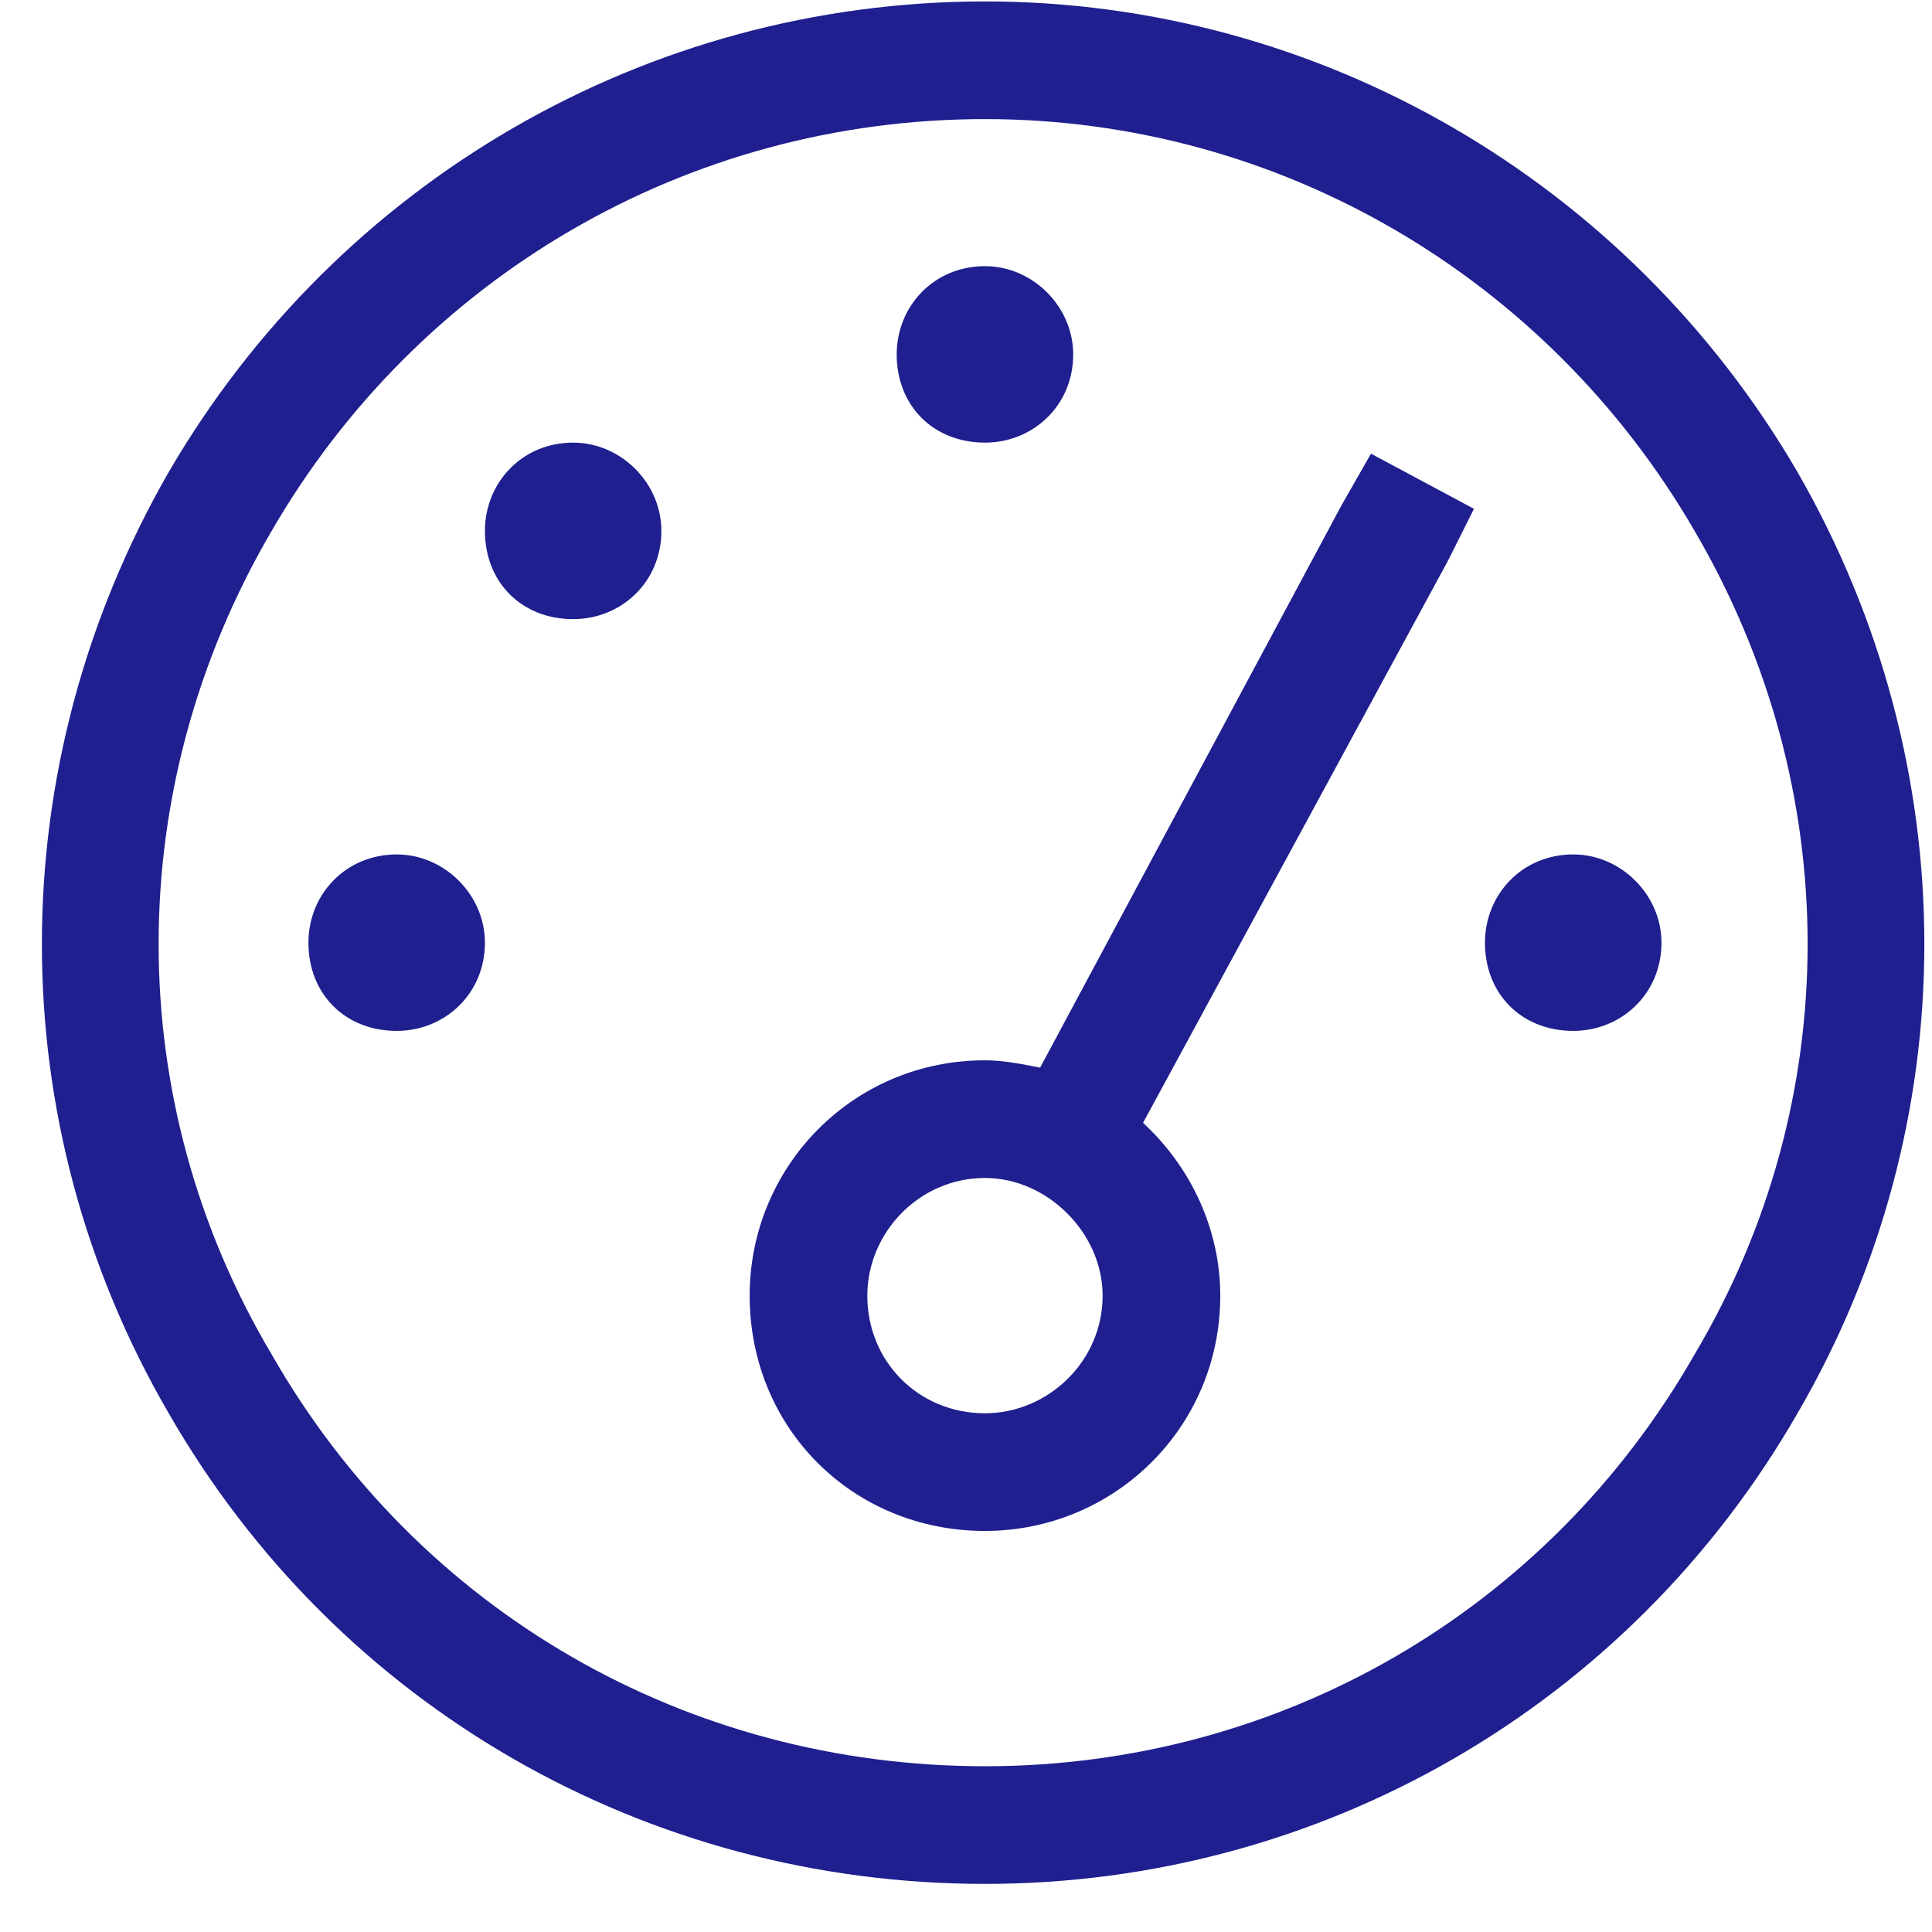 <svg width="39" height="39" viewBox="0 0 39 39" fill="none" xmlns="http://www.w3.org/2000/svg">
<path d="M19.883 2.404C13.871 2.404 8.453 5.595 5.484 10.716C2.441 15.912 2.441 22.22 5.484 27.341C8.453 32.537 13.871 35.654 19.883 35.654C25.82 35.654 31.238 32.537 34.207 27.341C37.25 22.22 37.25 15.912 34.207 10.716C31.238 5.595 25.82 2.404 19.883 2.404ZM19.883 38.029C13.054 38.029 6.82 34.466 3.406 28.529C-0.008 22.666 -0.008 15.466 3.406 9.529C6.82 3.666 13.054 0.029 19.883 0.029C26.637 0.029 32.871 3.666 36.285 9.529C39.699 15.466 39.699 22.666 36.285 28.529C32.871 34.466 26.637 38.029 19.883 38.029ZM21.664 7.154C21.664 8.193 20.847 8.935 19.883 8.935C18.843 8.935 18.101 8.193 18.101 7.154C18.101 6.189 18.843 5.373 19.883 5.373C20.847 5.373 21.664 6.189 21.664 7.154ZM17.508 26.154C17.508 27.49 18.547 28.529 19.883 28.529C21.144 28.529 22.258 27.49 22.258 26.154C22.258 24.892 21.144 23.779 19.883 23.779C18.547 23.779 17.508 24.892 17.508 26.154ZM24.633 26.154C24.633 28.826 22.48 30.904 19.883 30.904C17.211 30.904 15.133 28.826 15.133 26.154C15.133 23.556 17.211 21.404 19.883 21.404C20.254 21.404 20.625 21.478 20.996 21.552L27.082 10.197L27.675 9.158L29.754 10.271L29.234 11.31L23.074 22.666C24.039 23.556 24.633 24.818 24.633 26.154ZM13.351 10.716C13.351 11.755 12.535 12.498 11.57 12.498C10.531 12.498 9.789 11.755 9.789 10.716C9.789 9.752 10.531 8.935 11.57 8.935C12.535 8.935 13.351 9.752 13.351 10.716ZM8.008 20.81C6.969 20.81 6.226 20.068 6.226 19.029C6.226 18.064 6.969 17.248 8.008 17.248C8.972 17.248 9.789 18.064 9.789 19.029C9.789 20.068 8.972 20.81 8.008 20.81ZM33.539 19.029C33.539 20.068 32.722 20.81 31.758 20.81C30.718 20.81 29.976 20.068 29.976 19.029C29.976 18.064 30.718 17.248 31.758 17.248C32.722 17.248 33.539 18.064 33.539 19.029Z" fill="#1F1F8F"/>
</svg>
